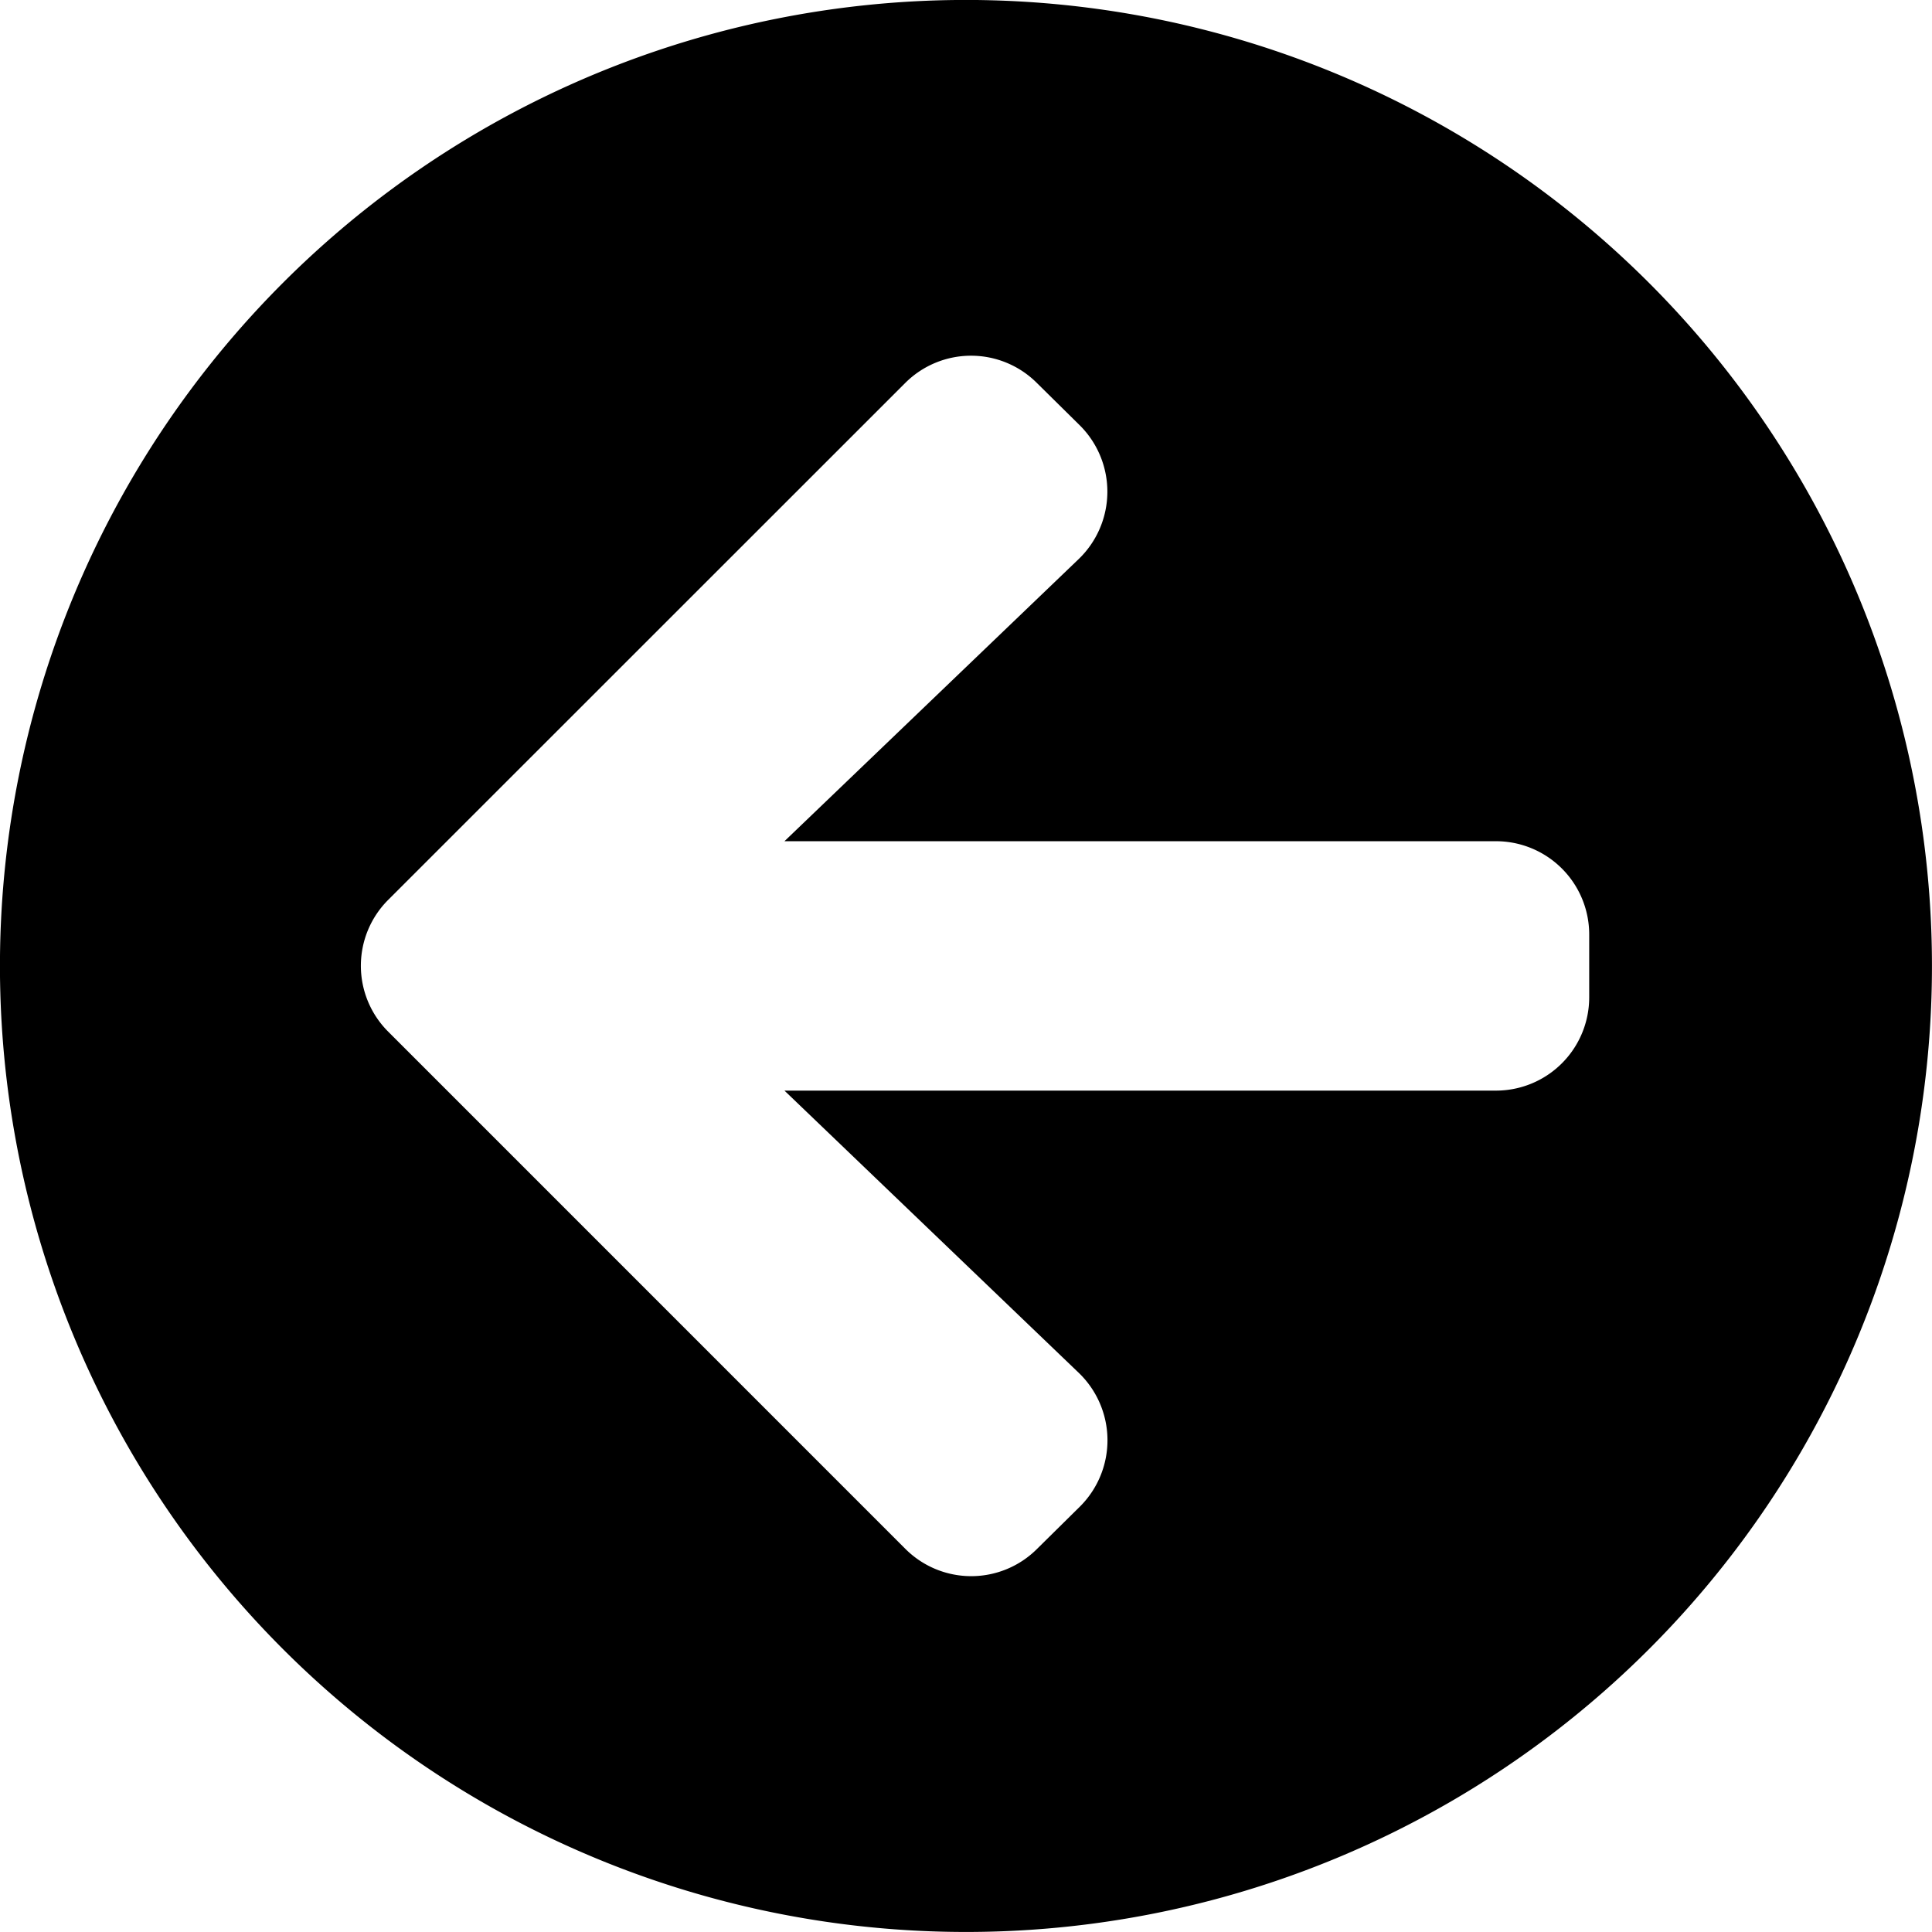 <svg xmlns="http://www.w3.org/2000/svg" width="44.93" height="44.93" viewBox="0 0 44.93 44.93">
  <path id="Icon_awesome-arrow-circle-left" data-name="Icon awesome-arrow-circle-left" d="M23.027,45.492A22.465,22.465,0,1,1,45.492,23.027,22.461,22.461,0,0,1,23.027,45.492Zm2.618-13.008-6.839-6.558H35.347a2.169,2.169,0,0,0,2.174-2.174V22.3a2.169,2.169,0,0,0-2.174-2.174H18.806l6.839-6.558a2.176,2.176,0,0,0,.036-3.107l-1-.987a2.165,2.165,0,0,0-3.071,0L9.594,21.487a2.165,2.165,0,0,0,0,3.071L21.614,36.579a2.165,2.165,0,0,0,3.071,0l1-.987A2.176,2.176,0,0,0,25.645,32.484Z" transform="translate(-0.563 -0.563)"/>
</svg>

